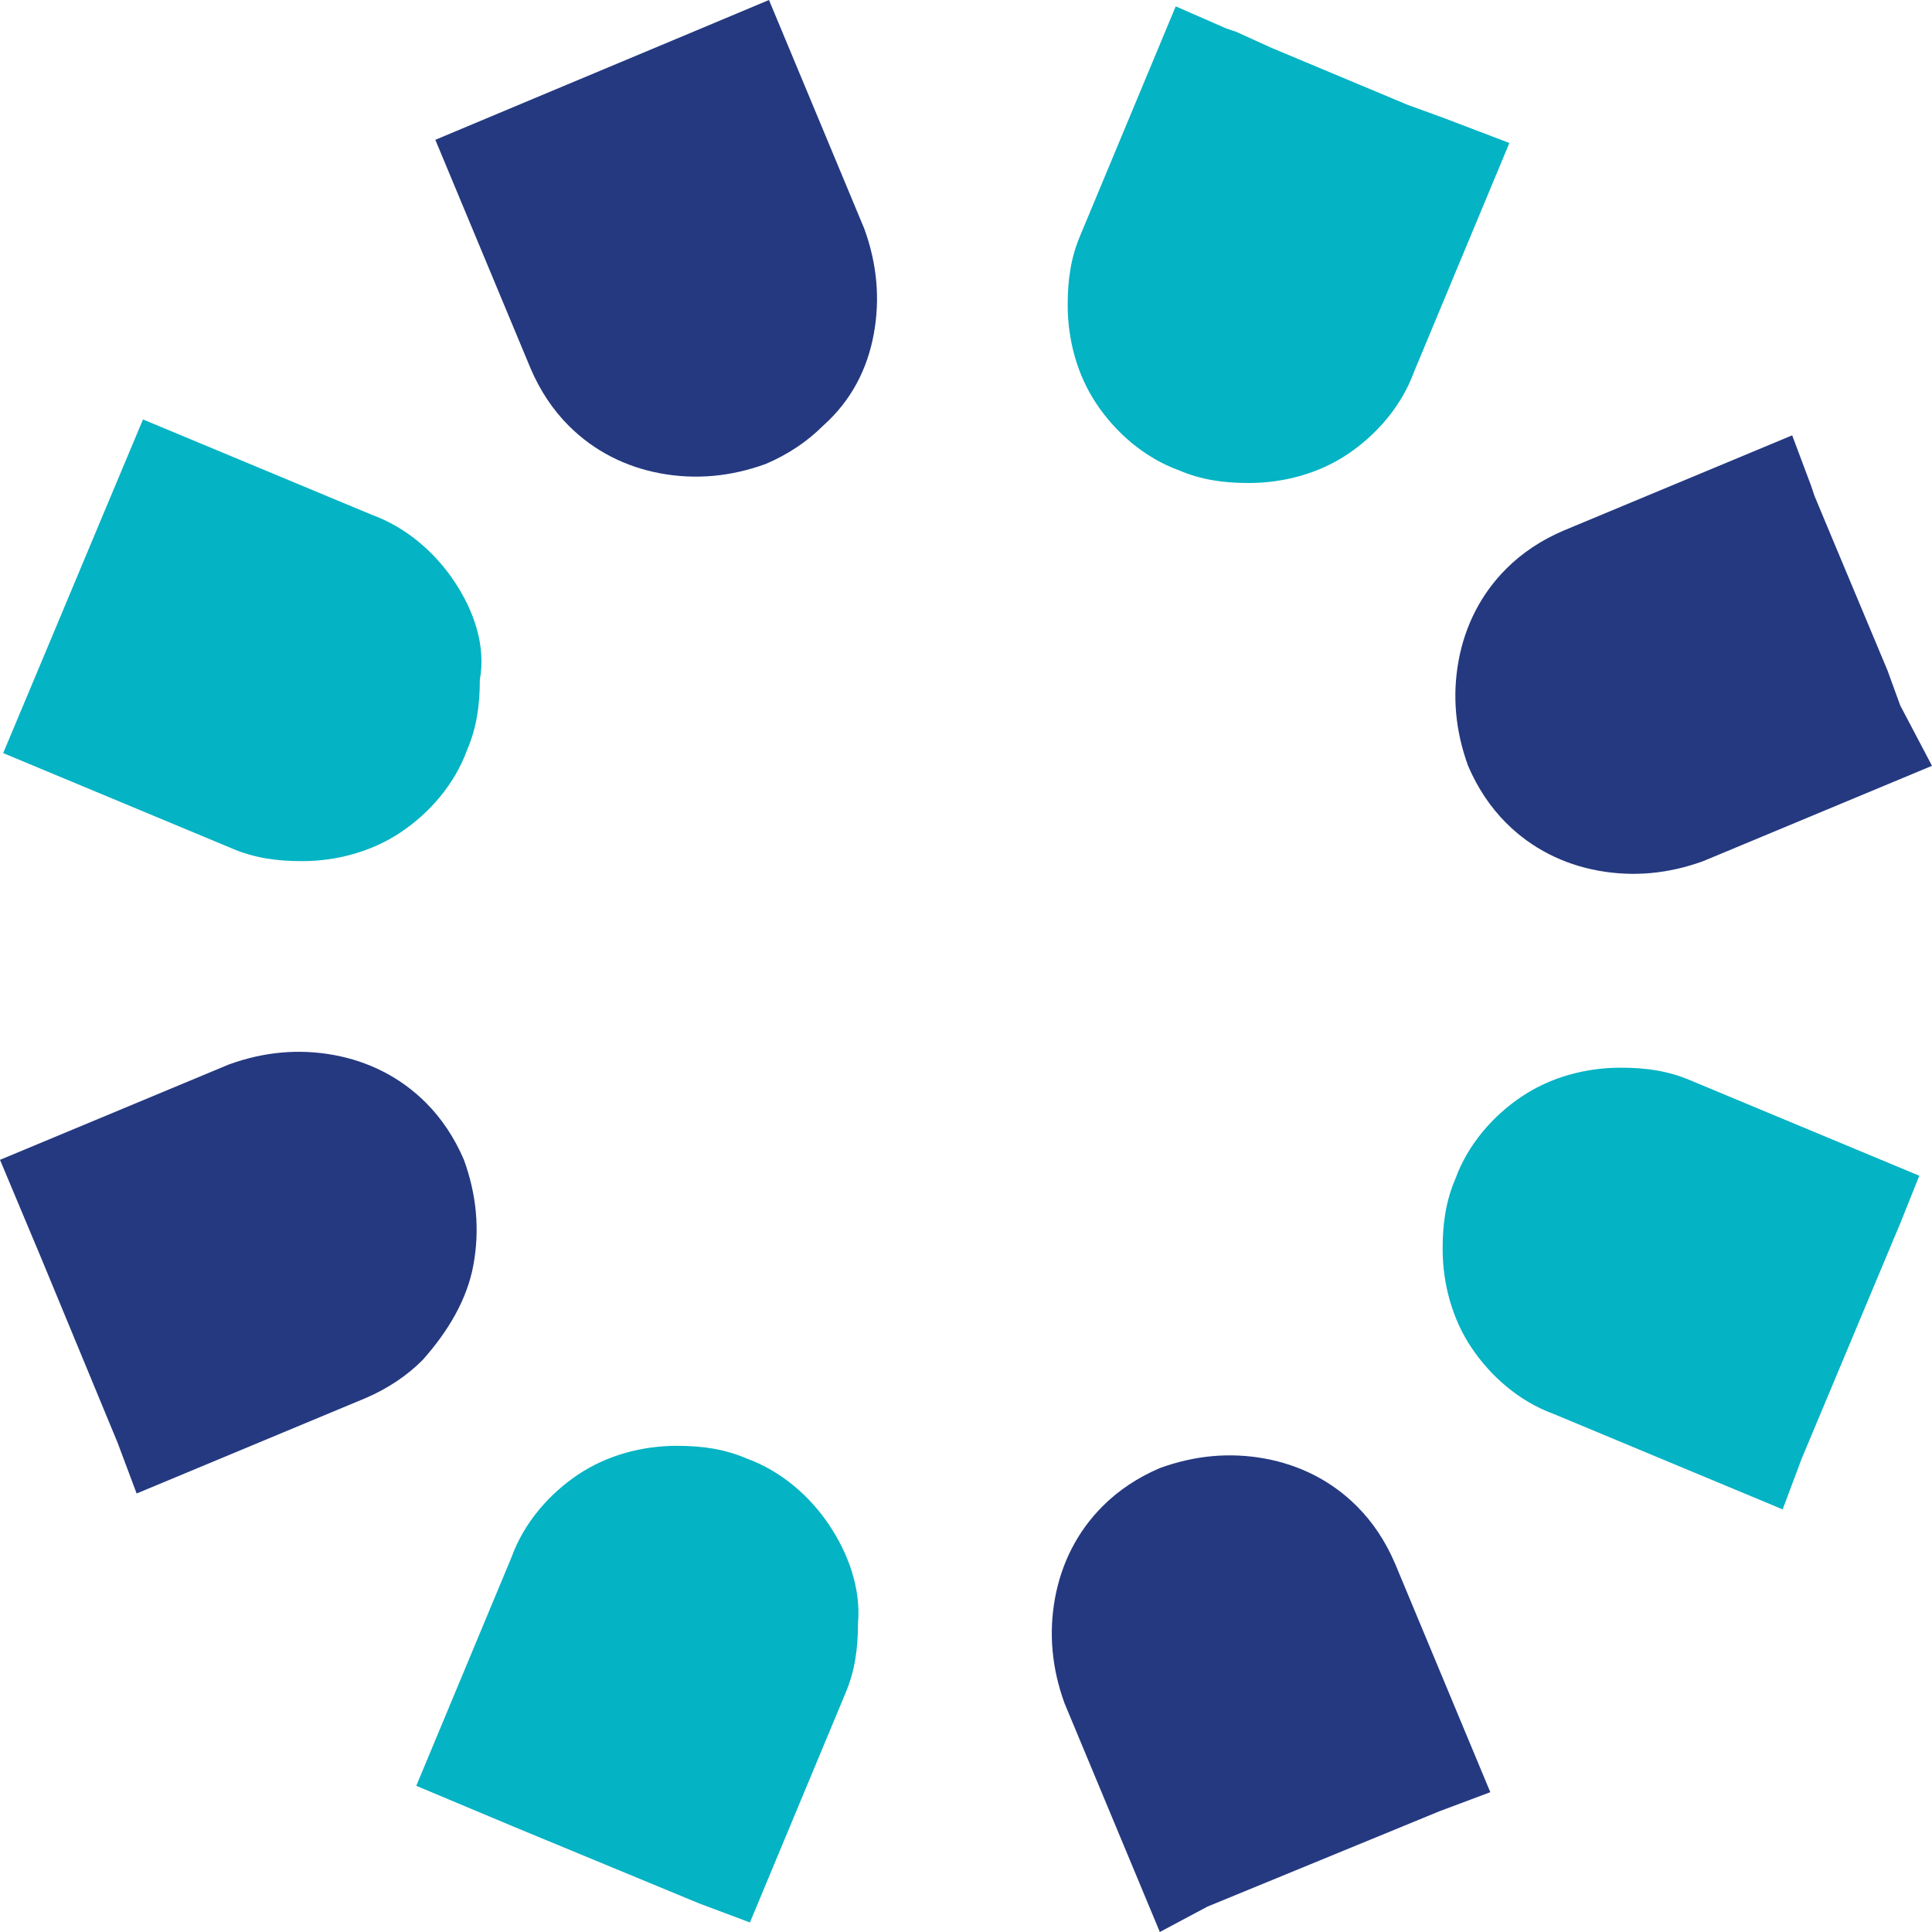 <?xml version="1.0" encoding="utf-8"?>
<!-- Generator: Adobe Illustrator 25.2.0, SVG Export Plug-In . SVG Version: 6.00 Build 0)  -->
<svg version="1.1" id="レイヤー_1" xmlns="http://www.w3.org/2000/svg" xmlns:xlink="http://www.w3.org/1999/xlink" x="0px"
	 y="0px" viewBox="0 0 60.8 60.8" style="enable-background:new 0 0 60.8 60.8;" xml:space="preserve">
<style type="text/css">
	.st0{fill:#3C3C4D;}
	.st1{fill:#04B3C4;}
	.st2{fill:#253980;}
</style>
<g>
	<g>
		<g>
			<g>
				<g>
					<g>
						<g>
							<g>
								<path class="st0" d="M3.3,16.3L3.3,16.3L3.3,16.3z"/>
								<path class="st1" d="M14.3,18.3c-0.6-0.9-1.5-1.7-2.6-2.1l-7.2-3l-1.3,3.1l0,0l-1.8,4.3l0,0l-1.3,3.1l7.2,3
									C8,27,8.7,27.1,9.5,27.1c1.1,0,2.2-0.3,3.1-0.9s1.7-1.5,2.1-2.6c0.3-0.7,0.4-1.4,0.4-2.2C15.3,20.3,14.9,19.2,14.3,18.3z"/>
							</g>
							<g>
								<path class="st0" d="M23.6,45.9L23.6,45.9L23.6,45.9z"/>
								<path class="st1" d="M26.1,48c-0.6-0.9-1.5-1.7-2.6-2.1c-0.7-0.3-1.4-0.4-2.2-0.4c-1.1,0-2.2,0.3-3.1,0.9
									c-0.9,0.6-1.7,1.5-2.1,2.6l-3,7.2l3.1,1.3l0,0l5.8,2.4l1.6,0.6l3-7.2c0.3-0.7,0.4-1.4,0.4-2.2C27.1,50,26.7,48.9,26.1,48z"
									/>
							</g>
							<path class="st1" d="M60.4,37l-7.2-3l0,0c-0.7-0.3-1.4-0.4-2.2-0.4c-1.1,0-2.2,0.3-3.1,0.9c-0.9,0.6-1.7,1.5-2.1,2.6
								c-0.3,0.7-0.4,1.4-0.4,2.2c0,1.1,0.3,2.2,0.9,3.1c0.6,0.9,1.5,1.7,2.6,2.1l7.2,3l0.6-1.6l3.1-7.4l0,0L60.4,37z"/>
							<path class="st1" d="M45.4,3.7l-1.1-0.4l0,0l0,0L40,1.5l0,0L38.9,1l-0.3-0.1l0,0L37,0.2l-3,7.2c-0.3,0.7-0.4,1.4-0.4,2.2
								c0,1.1,0.3,2.2,0.9,3.1c0.6,0.9,1.5,1.7,2.6,2.1c0.7,0.3,1.4,0.4,2.2,0.4c1.1,0,2.2-0.3,3.1-0.9c0.9-0.6,1.7-1.5,2.1-2.6
								l3-7.2L45.4,3.7z"/>
							<path class="st2" d="M27.5,10.5c0.2-1.1,0.1-2.2-0.3-3.3l-3-7.2l-3.1,1.3l0,0l-4.3,1.8l0,0l-3.1,1.3l3,7.2
								c0.3,0.7,0.7,1.3,1.2,1.8c0.8,0.8,1.8,1.3,2.9,1.5s2.2,0.1,3.3-0.3c0.7-0.3,1.3-0.7,1.8-1.2C26.8,12.6,27.3,11.6,27.5,10.5z"
								/>
							<path class="st2" d="M14.9,39.8c0.2-1.1,0.1-2.2-0.3-3.3c-0.3-0.7-0.7-1.3-1.2-1.8c-0.8-0.8-1.8-1.3-2.9-1.5
								s-2.2-0.1-3.3,0.3l-7.2,3l1.3,3.1l0,0l2.4,5.8L4.3,47l7.2-3c0.7-0.3,1.3-0.7,1.8-1.2C14.1,41.9,14.7,40.9,14.9,39.8z"/>
							<path class="st2" d="M45.3,57l1.6-0.6l-3-7.2l0,0c-0.3-0.7-0.7-1.3-1.2-1.8c-0.8-0.8-1.8-1.3-2.9-1.5
								c-1.1-0.2-2.2-0.1-3.3,0.3c-0.7,0.3-1.3,0.7-1.8,1.2c-0.8,0.8-1.3,1.8-1.5,2.9c-0.2,1.1-0.1,2.2,0.3,3.3l3,7.2L38,60L45.3,57
								z"/>
							<path class="st2" d="M59.8,22.2l-0.4-1.1l0,0l0,0l-1.8-4.3l0,0l-0.5-1.2L57,15.3l0,0l-0.6-1.6l-7.2,3
								c-0.7,0.3-1.3,0.7-1.8,1.2c-0.8,0.8-1.3,1.8-1.5,2.9s-0.1,2.2,0.3,3.3c0.3,0.7,0.7,1.3,1.2,1.8c0.8,0.8,1.8,1.3,2.9,1.5
								c1.1,0.2,2.2,0.1,3.3-0.3l7.2-3L59.8,22.2z"/>
						</g>
					</g>
				</g>
			</g>
		</g>
	</g>
</g>
</svg>
